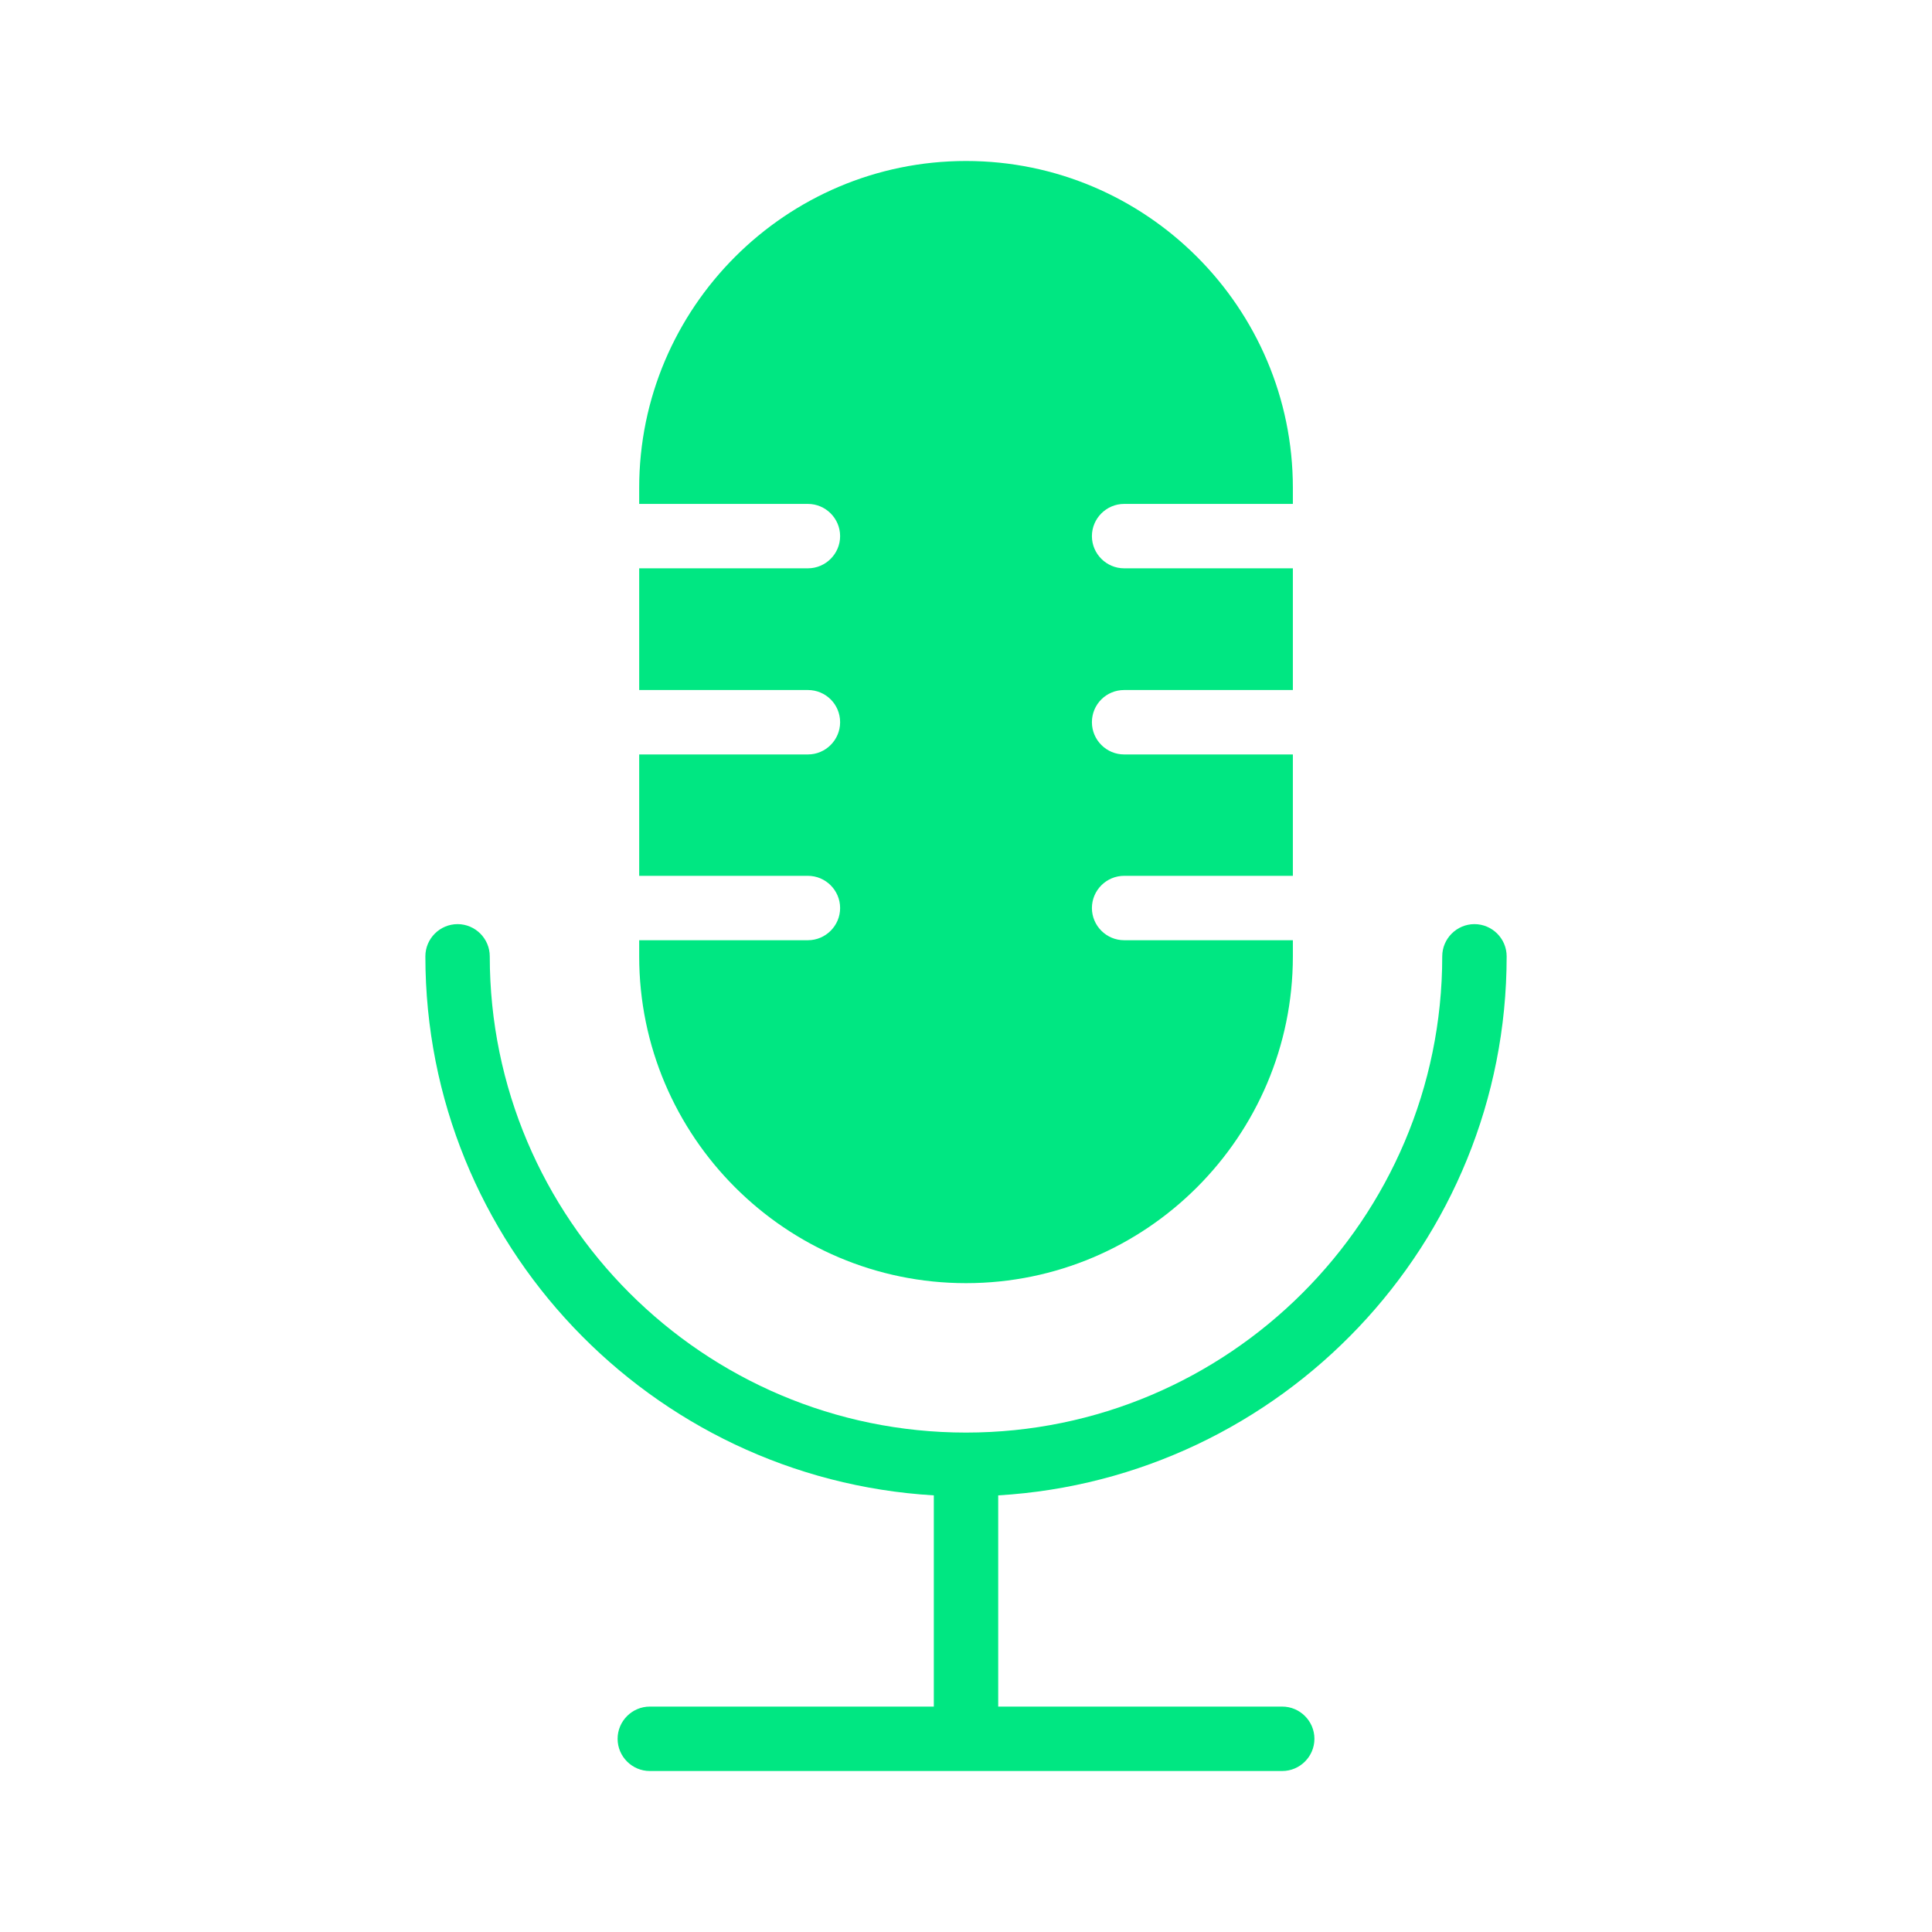 <svg width="70" height="70" viewBox="0 0 70 70" fill="none" xmlns="http://www.w3.org/2000/svg">
<path d="M54.589 34.65C54.589 34.008 54.064 33.483 53.422 33.483C52.781 33.483 52.255 34.008 52.255 34.65C52.255 44.17 44.509 51.905 35 51.905C25.48 51.905 17.745 44.158 17.745 34.65C17.745 34.008 17.22 33.483 16.579 33.483C15.937 33.483 15.412 34.008 15.412 34.65C15.412 45.057 23.579 53.573 33.834 54.18V61.833H23.544C22.902 61.833 22.377 62.358 22.377 63C22.377 63.642 22.902 64.167 23.544 64.167H46.457C47.099 64.167 47.624 63.642 47.624 63C47.624 62.358 47.099 61.833 46.457 61.833H36.167V54.18C46.422 53.573 54.589 45.057 54.589 34.65Z" fill="#00E782"/>
<path d="M39.562 19.425C39.562 20.066 40.087 20.591 40.729 20.591H46.843V25.001H40.729C40.087 25.001 39.562 25.515 39.562 26.168C39.562 26.81 40.087 27.335 40.729 27.335H46.843V31.733H40.729C40.087 31.733 39.562 32.258 39.562 32.9C39.562 33.541 40.087 34.066 40.729 34.066H46.843V34.65C46.843 41.171 41.534 46.491 35.001 46.491C28.468 46.491 23.159 41.171 23.159 34.65V34.066H29.273C29.914 34.066 30.439 33.541 30.439 32.9C30.439 32.258 29.914 31.733 29.273 31.733H23.159V27.335H29.273C29.914 27.335 30.439 26.81 30.439 26.168C30.439 25.515 29.914 25.001 29.273 25.001H23.159V20.591H29.273C29.914 20.591 30.439 20.066 30.439 19.425C30.439 18.783 29.914 18.258 29.273 18.258H23.159V17.675C23.159 11.153 28.468 5.833 35.001 5.833C41.534 5.833 46.843 11.153 46.843 17.675V18.258H40.729C40.087 18.258 39.562 18.783 39.562 19.425Z" fill="#00E782"/>
</svg>
